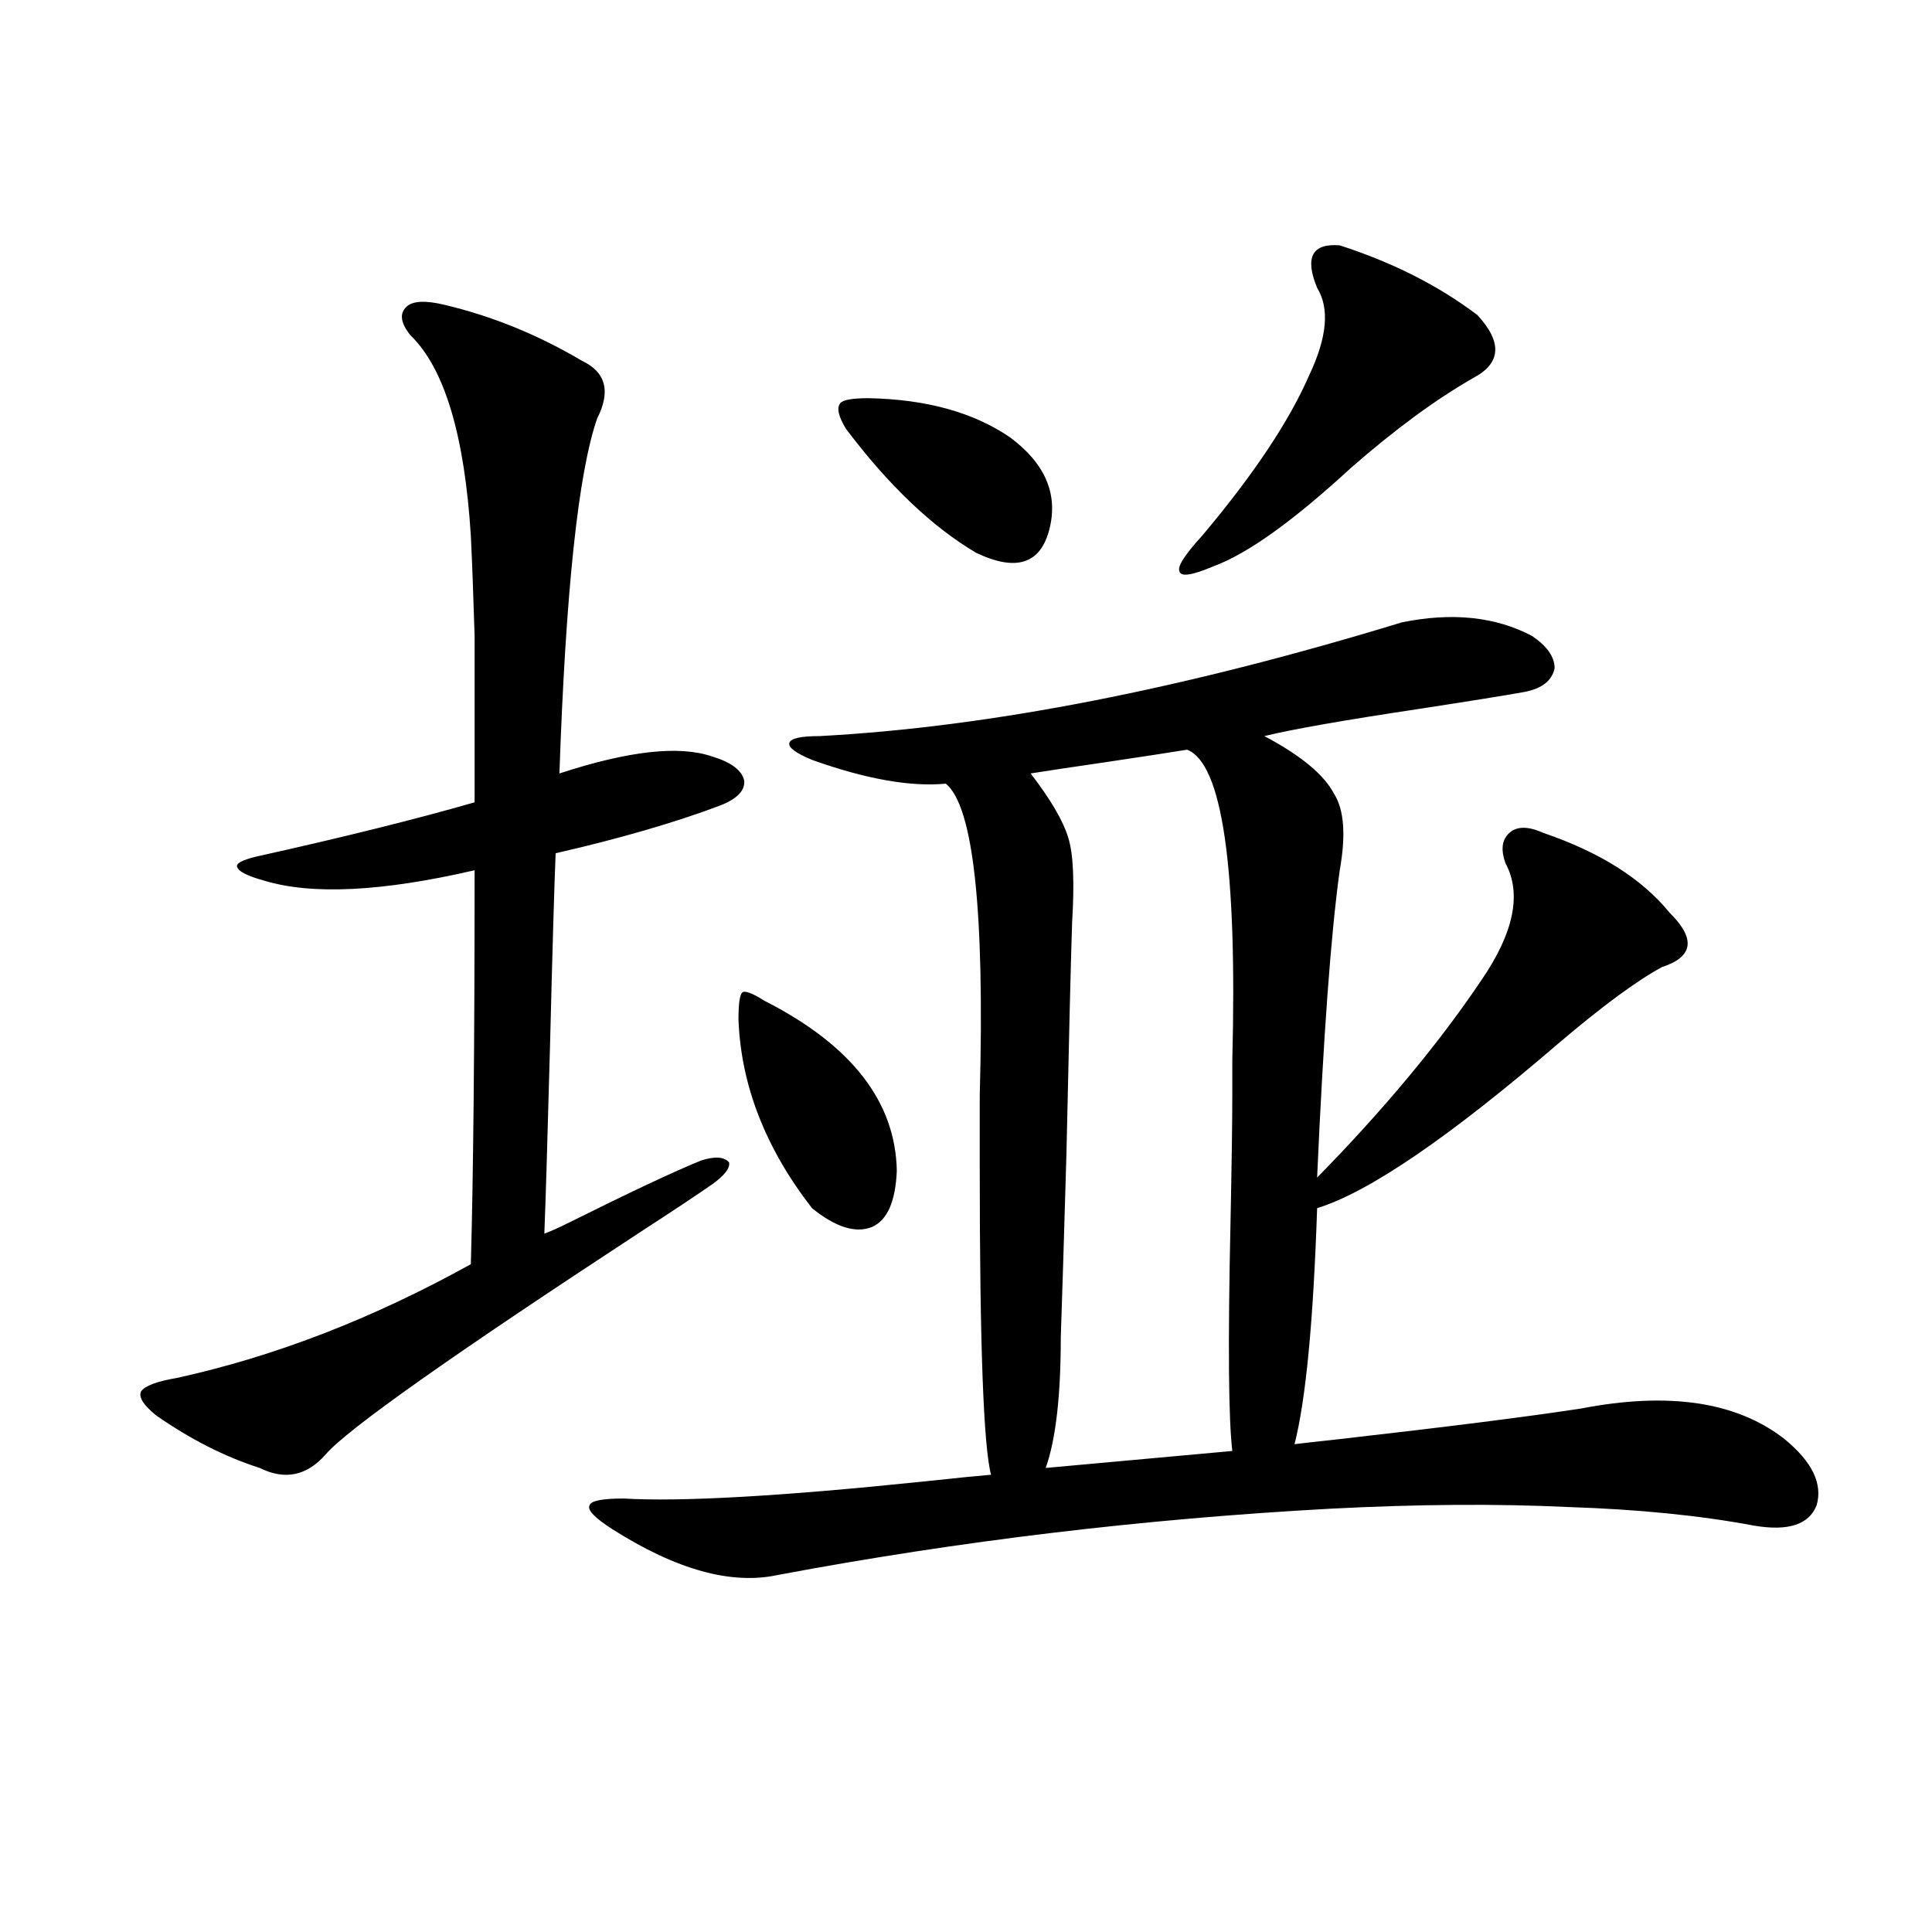 <?xml version="1.0" encoding="utf-8"?>
<!-- Generator: Adobe Illustrator 16.0.0, SVG Export Plug-In . SVG Version: 6.00 Build 0)  -->
<!DOCTYPE svg PUBLIC "-//W3C//DTD SVG 1.1//EN" "http://www.w3.org/Graphics/SVG/1.1/DTD/svg11.dtd">
<svg version="1.1" id="图层_1" xmlns="http://www.w3.org/2000/svg" xmlns:xlink="http://www.w3.org/1999/xlink" x="0px" y="0px"
	 width="1000px" height="1000px" viewBox="0 0 1000 1000" enable-background="new 0 0 1000 1000" xml:space="preserve">
<path d="M230.043,157.762c24.71,5.864,48.444,15.532,71.218,29.004c12.348,5.864,14.954,15.82,7.805,29.883
	c-9.756,28.125-16.265,89.36-19.512,183.691c35.762-11.714,62.103-14.639,79.022-8.789c9.756,2.939,15.274,7.031,16.585,12.305
	c0.641,5.273-3.582,9.668-12.683,13.184c-23.414,8.789-51.706,17.002-84.876,24.609c-0.655,15.244-1.631,48.643-2.927,100.195
	c-1.311,48.643-2.286,80.859-2.927,96.68c3.247-1.167,7.805-3.213,13.658-6.152c30.563-15.229,53.002-25.776,67.315-31.641
	c7.149-2.334,12.027-2.046,14.634,0.879c0.641,2.939-2.286,6.743-8.78,11.426c-8.46,5.864-20.822,14.063-37.072,24.609
	C233.945,701.517,179.633,739.9,168.581,752.781c-9.756,11.138-21.143,13.486-34.146,7.031
	c-18.216-5.85-36.097-14.941-53.657-27.246c-6.509-5.273-9.115-9.365-7.805-12.305c1.951-2.925,8.125-5.273,18.536-7.031
	c50.73-11.123,101.461-30.762,152.191-58.887c1.296-45.703,1.951-113.667,1.951-203.906c-48.139,11.138-84.556,12.896-109.266,5.273
	c-8.46-2.334-13.018-4.683-13.658-7.031c-0.655-1.758,2.592-3.516,9.756-5.273c44.877-9.956,82.59-19.336,113.168-28.125
	c0-39.248,0-67.964,0-86.133c-0.655-21.67-1.311-38.96-1.951-51.855c-3.262-52.144-13.658-86.709-31.219-103.711
	c-5.213-6.44-5.854-11.426-1.951-14.941C213.778,155.716,220.287,155.428,230.043,157.762z M725.641,322.117
	c26.006-5.273,48.444-2.925,67.315,7.031c7.805,5.273,11.707,10.85,11.707,16.699c-1.311,6.455-6.509,10.547-15.609,12.305
	c-9.756,1.758-27.972,4.697-54.633,8.789c-39.023,5.864-65.699,10.547-79.998,14.063c18.856,9.971,30.884,19.927,36.097,29.883
	c5.198,8.213,6.174,21.396,2.927,39.551c-4.558,32.822-8.46,85.845-11.707,159.082c34.466-35.156,62.758-69.131,84.876-101.953
	c16.905-24.609,21.128-44.824,12.683-60.645c-2.606-7.031-1.951-12.305,1.951-15.82s9.756-3.516,17.561,0
	c29.268,9.971,51.051,23.73,65.364,41.309c13.658,13.486,12.348,22.852-3.902,28.125c-13.018,7.031-30.898,20.215-53.657,39.551
	c-56.584,48.643-98.214,77.056-124.875,85.254c-1.951,58.599-5.854,99.316-11.707,122.168c4.543-0.576,12.348-1.455,23.414-2.637
	c56.584-6.44,98.199-11.714,124.875-15.82c45.518-8.789,80.639-3.516,105.363,15.82c14.299,11.729,19.832,23.154,16.585,34.277
	c-3.902,9.971-14.634,13.486-32.194,10.547c-27.972-5.273-60.166-8.486-96.583-9.668c-37.072-1.758-78.047-1.455-122.924,0.879
	c-96.918,5.273-192.19,16.699-285.847,34.277c-24.069,5.273-52.682-2.637-85.852-23.73c-9.115-5.85-13.018-9.956-11.707-12.305
	c0.641-2.334,6.494-3.516,17.561-3.516c29.908,1.758,81.614-1.167,155.118-8.789c16.25-1.758,27.957-2.925,35.121-3.516
	c-3.902-14.639-5.854-67.676-5.854-159.082c0-8.198,0-20.503,0-36.914c2.592-96.089-3.262-149.99-17.561-161.719
	c-18.216,1.758-41.31-2.334-69.267-12.305c-8.46-3.516-12.362-6.44-11.707-8.789c0.641-2.334,5.854-3.516,15.609-3.516
	C511.987,376.321,612.473,356.697,725.641,322.117z M395.893,518.113c44.877,22.852,67.636,52.158,68.291,87.891
	c-0.655,15.82-4.878,25.488-12.683,29.004c-8.46,3.516-18.871,0.303-31.219-9.668c-24.069-31.05-36.752-63.569-38.048-97.559
	c0-8.198,0.641-12.881,1.951-14.063C385.481,512.552,389.384,514.021,395.893,518.113z M437.843,221.922
	c-3.902-6.44-4.878-10.835-2.927-13.184c1.296-1.758,6.174-2.637,14.634-2.637c29.908,0.591,54.298,7.334,73.169,20.215
	c18.201,13.486,25.03,29.307,20.487,47.461c-4.558,18.169-17.24,22.275-38.048,12.305
	C482.385,272.61,459.946,251.229,437.843,221.922z M614.424,388.035c-7.164,1.182-20.487,3.228-39.999,6.152
	c-20.167,2.939-33.825,4.985-40.975,6.152c10.396,13.486,16.905,24.609,19.512,33.398c2.592,8.213,3.247,22.852,1.951,43.945
	c-0.655,19.927-1.631,59.766-2.927,119.531c-1.311,45.127-2.286,76.768-2.927,94.922c0,30.474-2.606,53.037-7.805,67.676
	l96.583-8.789c-1.951-16.396-2.286-55.068-0.976-116.016c0.641-31.05,0.976-53.901,0.976-68.555c0-4.092,0-9.956,0-17.578
	C640.43,448.68,632.625,395.066,614.424,388.035z M693.446,127c27.316,8.789,51.051,20.806,71.218,36.035
	c13.003,14.063,12.348,24.912-1.951,32.52c-19.512,11.138-40.654,26.67-63.413,46.582c-29.923,27.549-53.657,44.536-71.218,50.977
	c-11.066,4.697-16.92,5.576-17.561,2.637c-1.311-2.334,2.592-8.486,11.707-18.457c26.661-31.641,45.197-59.463,55.608-83.496
	c9.101-19.336,10.396-34.277,3.902-44.824C675.23,133.152,679.133,125.833,693.446,127z"/>
</svg>
